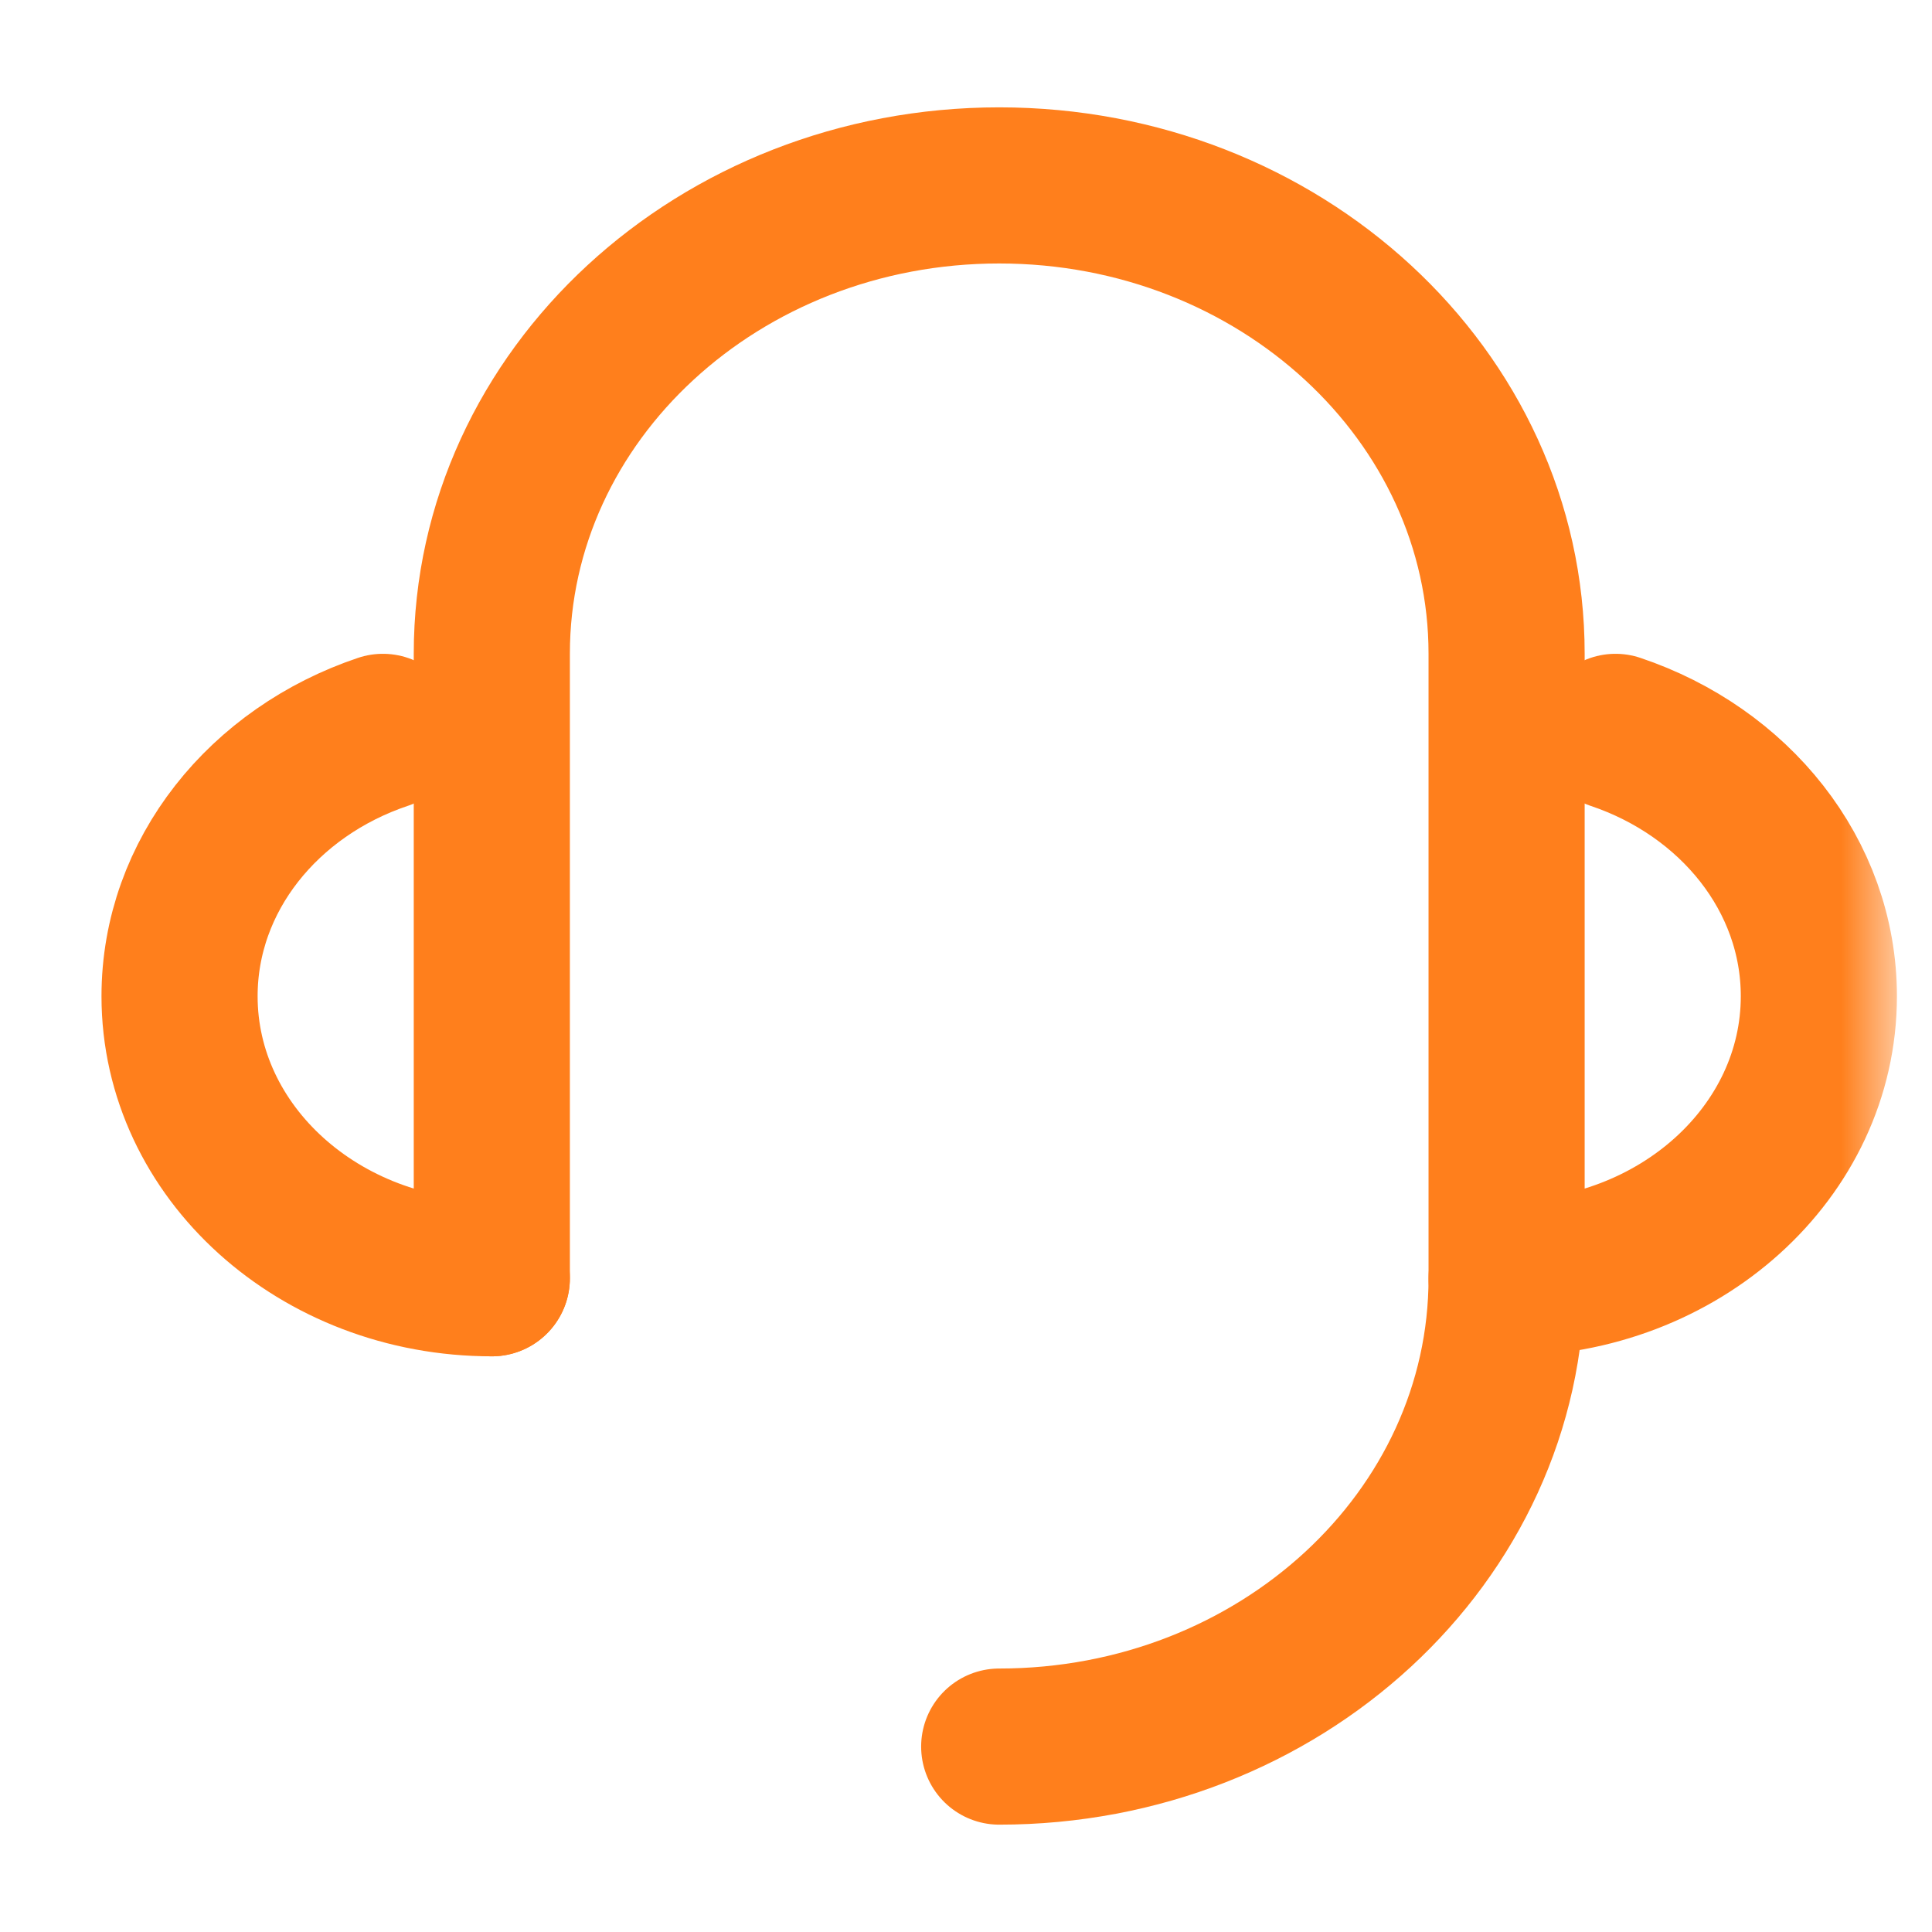 <svg xmlns="http://www.w3.org/2000/svg" fill="none" viewBox="0 0 32 32" height="32" width="32">
<g clip-path="url(#clip0_1256_285)">
<g clip-path="url(#clip1_1256_285)">
<mask height="32" width="32" y="0" x="0" maskUnits="userSpaceOnUse" style="mask-type:luminance" id="mask0_1256_285">
<path fill="white" d="M31.419 0.485H0.388V31.515H31.419V0.485Z"></path>
</mask>
<g mask="url(#mask0_1256_285)">
<path stroke-linejoin="round" stroke-linecap="round" stroke-width="2.586" stroke="#FF7F1C" d="M24.954 21.172C27.81 21.172 30.126 19.081 30.126 16.501C30.126 14.494 28.725 12.783 26.758 12.122"></path>
<path stroke-linejoin="round" stroke-linecap="round" stroke-width="2.586" stroke="#FF7F1C" d="M8.146 21.172C5.29 21.172 2.974 19.081 2.974 16.501C2.974 14.494 4.375 12.783 6.342 12.122"></path>
<path stroke-linejoin="round" stroke-linecap="round" stroke-width="2.586" stroke="#FF7F1C" d="M8.146 21.172V20.849V19.232V16V10.828C8.146 6.544 11.909 3.071 16.55 3.071C21.191 3.071 24.954 6.544 24.954 10.828V21.172C24.954 25.456 21.191 28.929 16.55 28.929"></path>
</g>
</g>
</g>
<defs>
<clipPath id="clip0_1256_285">
<rect transform="translate(0 0.49)" fill="white" height="31.02" width="32"></rect>
</clipPath>
<clipPath id="clip1_1256_285">
<rect transform="translate(0 0.49)" fill="white" height="31.02" width="32"></rect>
</clipPath>
</defs>
</svg>
